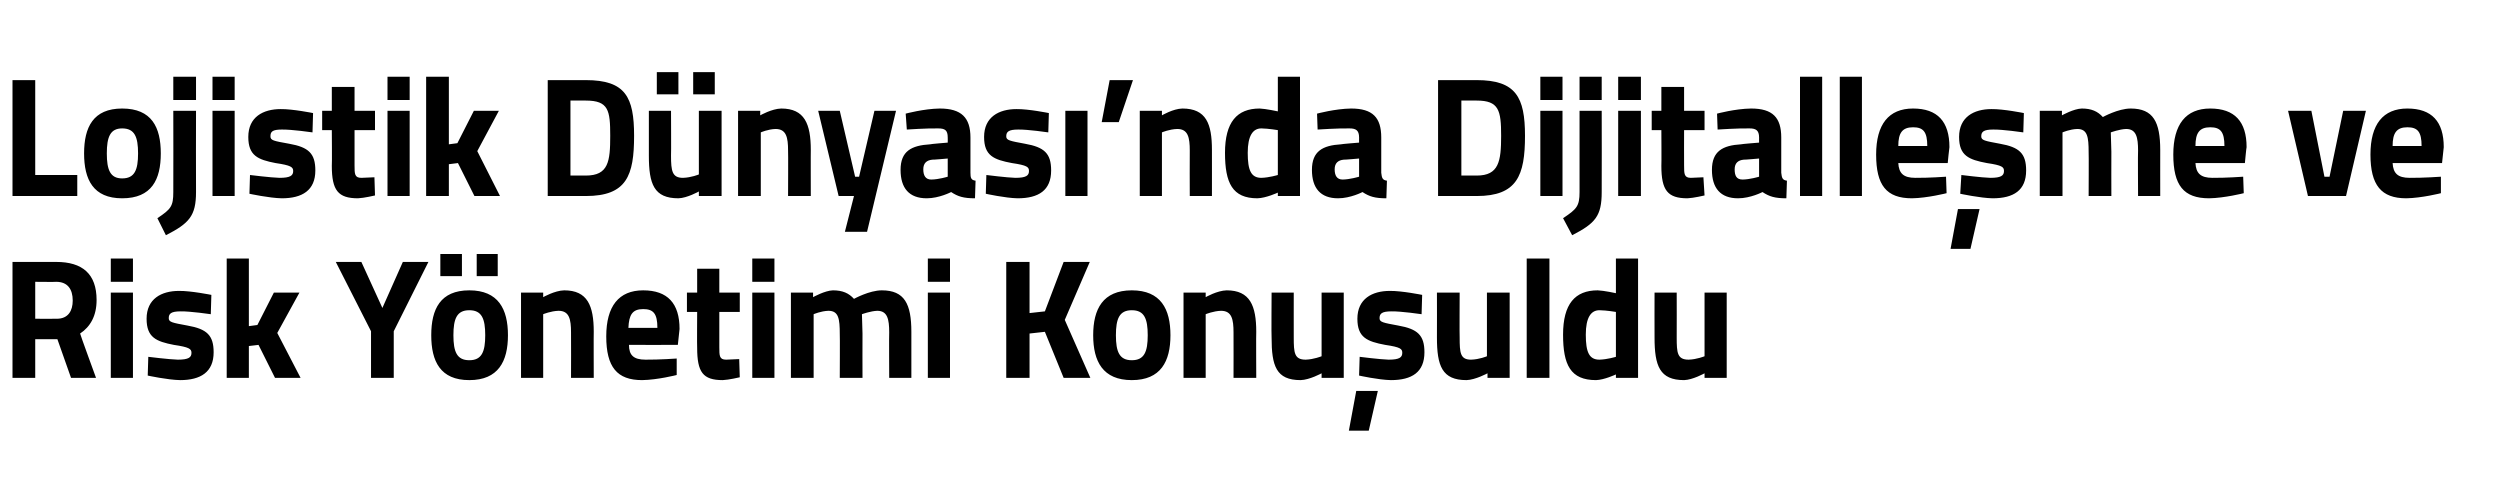 <?xml version="1.0" standalone="no"?><!DOCTYPE svg PUBLIC "-//W3C//DTD SVG 1.1//EN" "http://www.w3.org/Graphics/SVG/1.1/DTD/svg11.dtd"><svg xmlns="http://www.w3.org/2000/svg" version="1.1" width="440px" height="84.5px" viewBox="0 -12 440 84.5" style="top:-12px">  <desc>Lojistik D nyas ’nda Dijitalle me ve Risk Y netimi Konu uldu</desc>  <defs/>  <g id="Polygon289248">    <path d="M 6.2 47.7 L 6.2 54.5 L 2.2 54.5 L 2.2 34.1 C 2.2 34.1 9.94 34.1 9.9 34.1 C 14.5 34.1 17 36.2 17 40.8 C 17 43.6 15.9 45.5 14.1 46.7 C 14.05 46.7 16.9 54.5 16.9 54.5 L 12.5 54.5 L 10.1 47.7 L 6.2 47.7 Z M 9.9 37.6 C 9.94 37.64 6.2 37.6 6.2 37.6 L 6.2 44.1 C 6.2 44.1 10 44.12 10 44.1 C 12 44.1 12.8 42.7 12.8 40.9 C 12.8 38.9 11.9 37.6 9.9 37.6 Z M 19.5 39.5 L 23.4 39.5 L 23.4 54.5 L 19.5 54.5 L 19.5 39.5 Z M 19.5 33.5 L 23.4 33.5 L 23.4 37.6 L 19.5 37.6 L 19.5 33.5 Z M 37.1 43.3 C 37.1 43.3 33.46 42.77 31.8 42.8 C 30.1 42.8 29.7 43.2 29.7 44 C 29.7 44.7 30.3 44.8 33 45.3 C 36.4 45.9 37.6 47 37.6 50 C 37.6 53.5 35.3 54.9 31.7 54.9 C 29.49 54.86 26 54.1 26 54.1 L 26.1 50.8 C 26.1 50.8 29.79 51.26 31.3 51.3 C 33.2 51.3 33.7 50.9 33.7 50.1 C 33.7 49.4 33.3 49.1 30.6 48.7 C 27.5 48.1 25.8 47.4 25.8 44.1 C 25.8 40.6 28.4 39.2 31.5 39.2 C 33.58 39.17 37.2 39.9 37.2 39.9 L 37.1 43.3 Z M 39.9 54.5 L 39.9 33.5 L 43.8 33.5 L 43.8 45.4 L 45.3 45.2 L 48.2 39.5 L 52.7 39.5 L 48.8 46.6 L 52.9 54.5 L 48.4 54.5 L 45.5 48.7 L 43.8 48.9 L 43.8 54.5 L 39.9 54.5 Z M 69.3 54.5 L 65.3 54.5 L 65.3 46.3 L 59.1 34.1 L 63.6 34.1 L 67.3 42.2 L 70.9 34.1 L 75.4 34.1 L 69.3 46.3 L 69.3 54.5 Z M 75.9 47 C 75.9 51.6 77.5 54.9 82.6 54.9 C 87.7 54.9 89.4 51.6 89.4 47 C 89.4 42.4 87.7 39.1 82.6 39.1 C 77.5 39.1 75.9 42.4 75.9 47 Z M 79.8 47 C 79.8 44.1 80.4 42.6 82.6 42.6 C 84.8 42.6 85.4 44.1 85.4 47 C 85.4 49.9 84.8 51.4 82.6 51.4 C 80.4 51.4 79.8 49.9 79.8 47 Z M 77.5 32.7 L 81.3 32.7 L 81.3 36.6 L 77.5 36.6 L 77.5 32.7 Z M 83.9 32.7 L 87.6 32.7 L 87.6 36.6 L 83.9 36.6 L 83.9 32.7 Z M 91.7 54.5 L 91.7 39.5 L 95.6 39.5 L 95.6 40.3 C 95.6 40.3 97.62 39.14 99.3 39.1 C 103.4 39.1 104.5 41.8 104.5 46.4 C 104.47 46.37 104.5 54.5 104.5 54.5 L 100.5 54.5 C 100.5 54.5 100.53 46.49 100.5 46.5 C 100.5 44.2 100.2 42.7 98.3 42.7 C 96.94 42.74 95.6 43.3 95.6 43.3 L 95.6 54.5 L 91.7 54.5 Z M 119.1 51.1 L 119.1 54 C 119.1 54 115.75 54.86 113 54.9 C 108.6 54.9 106.7 52.6 106.7 47.2 C 106.7 41.9 108.9 39.1 113.2 39.1 C 117.5 39.1 119.6 41.4 119.6 45.9 C 119.6 45.92 119.3 48.7 119.3 48.7 C 119.3 48.7 110.67 48.71 110.7 48.7 C 110.7 50.5 111.5 51.3 113.6 51.3 C 116.05 51.32 119.1 51.1 119.1 51.1 Z M 115.7 45.7 C 115.7 43.2 115 42.4 113.2 42.4 C 111.3 42.4 110.7 43.4 110.6 45.7 C 110.6 45.7 115.7 45.7 115.7 45.7 Z M 126.6 42.9 C 126.6 42.9 126.6 49.07 126.6 49.1 C 126.6 50.6 126.6 51.3 127.8 51.3 C 128.66 51.26 130.1 51.2 130.1 51.2 L 130.2 54.4 C 130.2 54.4 128.27 54.86 127.2 54.9 C 123.7 54.9 122.7 53.5 122.7 49.2 C 122.66 49.16 122.7 42.9 122.7 42.9 L 120.9 42.9 L 120.9 39.5 L 122.7 39.5 L 122.7 35.3 L 126.6 35.3 L 126.6 39.5 L 130.2 39.5 L 130.2 42.9 L 126.6 42.9 Z M 132.4 39.5 L 136.3 39.5 L 136.3 54.5 L 132.4 54.5 L 132.4 39.5 Z M 132.4 33.5 L 136.3 33.5 L 136.3 37.6 L 132.4 37.6 L 132.4 33.5 Z M 139.2 54.5 L 139.2 39.5 L 143.1 39.5 L 143.1 40.3 C 143.1 40.3 145.17 39.14 146.6 39.1 C 148.3 39.1 149.4 39.6 150.3 40.6 C 150.3 40.6 153 39.1 155.2 39.1 C 159.2 39.1 160.4 41.5 160.4 46.4 C 160.4 46.37 160.4 54.5 160.4 54.5 L 156.5 54.5 C 156.5 54.5 156.46 46.49 156.5 46.5 C 156.5 44.2 156.2 42.7 154.4 42.7 C 153.22 42.74 151.7 43.3 151.7 43.3 C 151.7 43.3 151.78 45.56 151.8 46.7 C 151.78 46.73 151.8 54.5 151.8 54.5 L 147.8 54.5 C 147.8 54.5 147.84 46.79 147.8 46.8 C 147.8 44.1 147.6 42.7 145.8 42.7 C 144.49 42.74 143.2 43.3 143.2 43.3 L 143.2 54.5 L 139.2 54.5 Z M 163.3 39.5 L 167.2 39.5 L 167.2 54.5 L 163.3 54.5 L 163.3 39.5 Z M 163.3 33.5 L 167.2 33.5 L 167.2 37.6 L 163.3 37.6 L 163.3 33.5 Z M 183.9 46.4 L 181.2 46.7 L 181.2 54.5 L 177.1 54.5 L 177.1 34.1 L 181.2 34.1 L 181.2 43.1 L 183.9 42.8 L 187.2 34.1 L 191.8 34.1 L 187.4 44.3 L 191.9 54.5 L 187.2 54.5 L 183.9 46.4 Z M 206 47 C 206 51.6 204.3 54.9 199.2 54.9 C 194.1 54.9 192.4 51.6 192.4 47 C 192.4 42.4 194.1 39.1 199.2 39.1 C 204.3 39.1 206 42.4 206 47 Z M 202 47 C 202 44.1 201.4 42.6 199.2 42.6 C 197 42.6 196.4 44.1 196.4 47 C 196.4 49.9 197 51.4 199.2 51.4 C 201.4 51.4 202 49.9 202 47 Z M 208.3 54.5 L 208.3 39.5 L 212.2 39.5 L 212.2 40.3 C 212.2 40.3 214.21 39.14 215.9 39.1 C 220 39.1 221.1 41.8 221.1 46.4 C 221.06 46.37 221.1 54.5 221.1 54.5 L 217.1 54.5 C 217.1 54.5 217.12 46.49 217.1 46.5 C 217.1 44.2 216.8 42.7 214.9 42.7 C 213.54 42.74 212.2 43.3 212.2 43.3 L 212.2 54.5 L 208.3 54.5 Z M 236.5 39.5 L 236.5 54.5 L 232.6 54.5 L 232.6 53.7 C 232.6 53.7 230.49 54.86 228.9 54.9 C 224.6 54.9 223.8 52.4 223.8 47.4 C 223.75 47.36 223.8 39.5 223.8 39.5 L 227.7 39.5 C 227.7 39.5 227.69 47.42 227.7 47.4 C 227.7 50.1 227.8 51.3 229.8 51.3 C 231.22 51.26 232.6 50.7 232.6 50.7 L 232.6 39.5 L 236.5 39.5 Z M 237.4 63.8 L 240.9 63.8 L 242.5 56.8 L 238.7 56.8 L 237.4 63.8 Z M 250.2 43.3 C 250.2 43.3 246.59 42.77 244.9 42.8 C 243.2 42.8 242.8 43.2 242.8 44 C 242.8 44.7 243.4 44.8 246.1 45.3 C 249.5 45.9 250.7 47 250.7 50 C 250.7 53.5 248.5 54.9 244.8 54.9 C 242.62 54.86 239.2 54.1 239.2 54.1 L 239.3 50.8 C 239.3 50.8 242.92 51.26 244.4 51.3 C 246.3 51.3 246.8 50.9 246.8 50.1 C 246.8 49.4 246.5 49.1 243.8 48.7 C 240.6 48.1 238.9 47.4 238.9 44.1 C 238.9 40.6 241.5 39.2 244.6 39.2 C 246.71 39.17 250.3 39.9 250.3 39.9 L 250.2 43.3 Z M 265.7 39.5 L 265.7 54.5 L 261.8 54.5 L 261.8 53.7 C 261.8 53.7 259.66 54.86 258.1 54.9 C 253.8 54.9 252.9 52.4 252.9 47.4 C 252.92 47.36 252.9 39.5 252.9 39.5 L 256.9 39.5 C 256.9 39.5 256.86 47.42 256.9 47.4 C 256.9 50.1 257 51.3 258.9 51.3 C 260.39 51.26 261.7 50.7 261.7 50.7 L 261.7 39.5 L 265.7 39.5 Z M 268.7 33.5 L 272.7 33.5 L 272.7 54.5 L 268.7 54.5 L 268.7 33.5 Z M 288.3 54.5 L 284.4 54.5 L 284.4 53.9 C 284.4 53.9 282.36 54.86 280.9 54.9 C 276.4 54.9 275.1 52.2 275.1 46.9 C 275.1 41.5 277.2 39.1 281.2 39.1 C 282.3 39.14 284.4 39.6 284.4 39.6 L 284.4 33.5 L 288.3 33.5 L 288.3 54.5 Z M 284.4 50.8 L 284.4 42.9 C 284.4 42.9 282.77 42.62 281.5 42.6 C 280 42.6 279.1 43.9 279.1 46.9 C 279.1 50 279.7 51.3 281.5 51.3 C 282.92 51.26 284.4 50.8 284.4 50.8 Z M 303.9 39.5 L 303.9 54.5 L 300 54.5 L 300 53.7 C 300 53.7 297.91 54.86 296.4 54.9 C 292.1 54.9 291.2 52.4 291.2 47.4 C 291.18 47.36 291.2 39.5 291.2 39.5 L 295.1 39.5 C 295.1 39.5 295.12 47.42 295.1 47.4 C 295.1 50.1 295.2 51.3 297.2 51.3 C 298.64 51.26 300 50.7 300 50.7 L 300 39.5 L 303.9 39.5 Z " stroke="none" fill="#000"/>  </g>  <g id="Polygon289247">    <path d="M 2.2 22.5 L 2.2 2.1 L 6.2 2.1 L 6.2 18.8 L 13.6 18.8 L 13.6 22.5 L 2.2 22.5 Z M 28.3 15 C 28.3 19.6 26.7 22.9 21.5 22.9 C 16.4 22.9 14.8 19.6 14.8 15 C 14.8 10.4 16.4 7.1 21.5 7.1 C 26.7 7.1 28.3 10.4 28.3 15 Z M 24.3 15 C 24.3 12.1 23.7 10.6 21.5 10.6 C 19.4 10.6 18.8 12.1 18.8 15 C 18.8 17.9 19.4 19.4 21.5 19.4 C 23.7 19.4 24.3 17.9 24.3 15 Z M 30.5 7.5 L 34.5 7.5 C 34.5 7.5 34.47 21.81 34.5 21.8 C 34.5 26 33.3 27.3 29.2 29.4 C 29.2 29.4 27.7 26.4 27.7 26.4 C 30.1 24.8 30.5 24.3 30.5 21.8 C 30.53 21.78 30.5 7.5 30.5 7.5 Z M 30.5 1.5 L 34.5 1.5 L 34.5 5.6 L 30.5 5.6 L 30.5 1.5 Z M 37.4 7.5 L 41.3 7.5 L 41.3 22.5 L 37.4 22.5 L 37.4 7.5 Z M 37.4 1.5 L 41.3 1.5 L 41.3 5.6 L 37.4 5.6 L 37.4 1.5 Z M 55 11.3 C 55 11.3 51.35 10.77 49.6 10.8 C 47.9 10.8 47.6 11.2 47.6 12 C 47.6 12.7 48.1 12.8 50.9 13.3 C 54.3 13.9 55.5 15 55.5 18 C 55.5 21.5 53.2 22.9 49.6 22.9 C 47.38 22.86 43.9 22.1 43.9 22.1 L 44 18.8 C 44 18.8 47.68 19.26 49.2 19.3 C 51.1 19.3 51.6 18.9 51.6 18.1 C 51.6 17.4 51.2 17.1 48.5 16.7 C 45.4 16.1 43.7 15.4 43.7 12.1 C 43.7 8.6 46.3 7.2 49.4 7.2 C 51.47 7.17 55.1 7.9 55.1 7.9 L 55 11.3 Z M 62.4 10.9 C 62.4 10.9 62.39 17.07 62.4 17.1 C 62.4 18.6 62.4 19.3 63.6 19.3 C 64.44 19.26 65.9 19.2 65.9 19.2 L 66 22.4 C 66 22.4 64.06 22.86 63 22.9 C 59.5 22.9 58.4 21.5 58.4 17.2 C 58.45 17.16 58.4 10.9 58.4 10.9 L 56.7 10.9 L 56.7 7.5 L 58.4 7.5 L 58.4 3.3 L 62.4 3.3 L 62.4 7.5 L 66 7.5 L 66 10.9 L 62.4 10.9 Z M 68.2 7.5 L 72.1 7.5 L 72.1 22.5 L 68.2 22.5 L 68.2 7.5 Z M 68.2 1.5 L 72.1 1.5 L 72.1 5.6 L 68.2 5.6 L 68.2 1.5 Z M 75 22.5 L 75 1.5 L 79 1.5 L 79 13.4 L 80.5 13.2 L 83.4 7.5 L 87.8 7.5 L 84 14.6 L 88 22.5 L 83.5 22.5 L 80.6 16.7 L 79 16.9 L 79 22.5 L 75 22.5 Z M 96.4 22.5 L 96.4 2.1 C 96.4 2.1 103.12 2.1 103.1 2.1 C 110.1 2.1 111.6 5.1 111.6 11.9 C 111.6 18.9 110.3 22.5 103.1 22.5 C 103.12 22.5 96.4 22.5 96.4 22.5 Z M 103.1 5.7 C 103.12 5.7 100.4 5.7 100.4 5.7 L 100.4 18.9 C 100.4 18.9 103.12 18.9 103.1 18.9 C 107.1 18.9 107.4 16.4 107.4 11.9 C 107.4 7.4 107.1 5.7 103.1 5.7 Z M 123 7.5 L 123 18.7 C 123 18.7 121.67 19.26 120.2 19.3 C 118.3 19.3 118.1 18.1 118.1 15.4 C 118.14 15.42 118.1 7.5 118.1 7.5 L 114.2 7.5 C 114.2 7.5 114.2 15.36 114.2 15.4 C 114.2 20.4 115.1 22.9 119.4 22.9 C 120.93 22.86 123 21.7 123 21.7 L 123 22.5 L 127 22.5 L 127 7.5 L 123 7.5 Z M 115.6 0.7 L 119.4 0.7 L 119.4 4.6 L 115.6 4.6 L 115.6 0.7 Z M 122 0.7 L 125.8 0.7 L 125.8 4.6 L 122 4.6 L 122 0.7 Z M 129.9 22.5 L 129.9 7.5 L 133.8 7.5 L 133.8 8.3 C 133.8 8.3 135.83 7.14 137.5 7.1 C 141.6 7.1 142.7 9.8 142.7 14.4 C 142.68 14.37 142.7 22.5 142.7 22.5 L 138.7 22.5 C 138.7 22.5 138.74 14.49 138.7 14.5 C 138.7 12.2 138.4 10.7 136.5 10.7 C 135.15 10.74 133.9 11.3 133.9 11.3 L 133.9 22.5 L 129.9 22.5 Z M 147.8 7.5 L 150.5 19.1 L 151.2 19.1 L 153.9 7.5 L 157.7 7.5 L 152.6 28.8 L 148.7 28.8 L 150.3 22.5 L 147.6 22.5 L 144 7.5 L 147.8 7.5 Z M 170.8 18.4 C 170.8 19.3 170.9 19.7 171.7 19.8 C 171.7 19.8 171.6 22.9 171.6 22.9 C 169.6 22.9 168.6 22.6 167.4 21.8 C 167.4 21.8 165.3 22.9 163.1 22.9 C 160 22.9 158.5 21.1 158.5 17.9 C 158.5 14.6 160.4 13.6 163.7 13.4 C 163.67 13.35 166.8 13.1 166.8 13.1 C 166.8 13.1 166.82 12.18 166.8 12.2 C 166.8 10.9 166.3 10.6 165.1 10.6 C 163.14 10.56 159.6 10.8 159.6 10.8 L 159.4 8 C 159.4 8 162.58 7.14 165.4 7.1 C 169.2 7.1 170.8 8.7 170.8 12.2 C 170.8 12.2 170.8 18.4 170.8 18.4 Z M 164.1 16.1 C 163.1 16.2 162.5 16.7 162.5 17.8 C 162.5 18.9 162.9 19.6 163.9 19.6 C 165.2 19.59 166.8 19.1 166.8 19.1 L 166.8 15.9 C 166.8 15.9 164.14 16.14 164.1 16.1 Z M 184.5 11.3 C 184.5 11.3 180.9 10.77 179.2 10.8 C 177.5 10.8 177.1 11.2 177.1 12 C 177.1 12.7 177.7 12.8 180.4 13.3 C 183.8 13.9 185 15 185 18 C 185 21.5 182.8 22.9 179.1 22.9 C 176.93 22.86 173.5 22.1 173.5 22.1 L 173.6 18.8 C 173.6 18.8 177.23 19.26 178.7 19.3 C 180.6 19.3 181.1 18.9 181.1 18.1 C 181.1 17.4 180.8 17.1 178.1 16.7 C 174.9 16.1 173.2 15.4 173.2 12.1 C 173.2 8.6 175.8 7.2 178.9 7.2 C 181.02 7.17 184.6 7.9 184.6 7.9 L 184.5 11.3 Z M 187.5 7.5 L 191.4 7.5 L 191.4 22.5 L 187.5 22.5 L 187.5 7.5 Z M 195.3 2.1 L 199.4 2.1 L 196.9 9.5 L 193.9 9.5 L 195.3 2.1 Z M 200.6 22.5 L 200.6 7.5 L 204.5 7.5 L 204.5 8.3 C 204.5 8.3 206.46 7.14 208.1 7.1 C 212.3 7.1 213.3 9.8 213.3 14.4 C 213.31 14.37 213.3 22.5 213.3 22.5 L 209.4 22.5 C 209.4 22.5 209.37 14.49 209.4 14.5 C 209.4 12.2 209.1 10.7 207.2 10.7 C 205.79 10.74 204.5 11.3 204.5 11.3 L 204.5 22.5 L 200.6 22.5 Z M 228.8 22.5 L 224.9 22.5 L 224.9 21.9 C 224.9 21.9 222.83 22.86 221.3 22.9 C 216.9 22.9 215.6 20.2 215.6 14.9 C 215.6 9.5 217.7 7.1 221.7 7.1 C 222.77 7.14 224.9 7.6 224.9 7.6 L 224.9 1.5 L 228.8 1.5 L 228.8 22.5 Z M 224.9 18.8 L 224.9 10.9 C 224.9 10.9 223.24 10.62 222 10.6 C 220.5 10.6 219.6 11.9 219.6 14.9 C 219.6 18 220.2 19.3 222 19.3 C 223.39 19.26 224.9 18.8 224.9 18.8 Z M 243.1 18.4 C 243.2 19.3 243.3 19.7 244.1 19.8 C 244.1 19.8 244 22.9 244 22.9 C 242 22.9 241 22.6 239.8 21.8 C 239.8 21.8 237.7 22.9 235.5 22.9 C 232.4 22.9 230.9 21.1 230.9 17.9 C 230.9 14.6 232.8 13.6 236 13.4 C 236.05 13.35 239.2 13.1 239.2 13.1 C 239.2 13.1 239.19 12.18 239.2 12.2 C 239.2 10.9 238.6 10.6 237.5 10.6 C 235.52 10.56 231.9 10.8 231.9 10.8 L 231.8 8 C 231.8 8 234.96 7.14 237.8 7.1 C 241.6 7.1 243.1 8.7 243.1 12.2 C 243.1 12.2 243.1 18.4 243.1 18.4 Z M 236.5 16.1 C 235.5 16.2 234.9 16.7 234.9 17.8 C 234.9 18.9 235.3 19.6 236.3 19.6 C 237.57 19.59 239.2 19.1 239.2 19.1 L 239.2 15.9 C 239.2 15.9 236.52 16.14 236.5 16.1 Z M 253.1 22.5 L 253.1 2.1 C 253.1 2.1 259.86 2.1 259.9 2.1 C 266.8 2.1 268.4 5.1 268.4 11.9 C 268.4 18.9 267 22.5 259.9 22.5 C 259.86 22.5 253.1 22.5 253.1 22.5 Z M 259.9 5.7 C 259.86 5.7 257.2 5.7 257.2 5.7 L 257.2 18.9 C 257.2 18.9 259.86 18.9 259.9 18.9 C 263.8 18.9 264.2 16.4 264.2 11.9 C 264.2 7.4 263.8 5.7 259.9 5.7 Z M 271.1 7.5 L 275 7.5 L 275 22.5 L 271.1 22.5 L 271.1 7.5 Z M 271.1 1.5 L 275 1.5 L 275 5.6 L 271.1 5.6 L 271.1 1.5 Z M 278 7.5 L 281.9 7.5 C 281.9 7.5 281.93 21.81 281.9 21.8 C 281.9 26 280.8 27.3 276.7 29.4 C 276.7 29.4 275.1 26.4 275.1 26.4 C 277.5 24.8 278 24.3 278 21.8 C 277.99 21.78 278 7.5 278 7.5 Z M 278 1.5 L 281.9 1.5 L 281.9 5.6 L 278 5.6 L 278 1.5 Z M 284.8 7.5 L 288.8 7.5 L 288.8 22.5 L 284.8 22.5 L 284.8 7.5 Z M 284.8 1.5 L 288.8 1.5 L 288.8 5.6 L 284.8 5.6 L 284.8 1.5 Z M 296.4 10.9 C 296.4 10.9 296.38 17.07 296.4 17.1 C 296.4 18.6 296.4 19.3 297.6 19.3 C 298.43 19.26 299.8 19.2 299.8 19.2 L 300 22.4 C 300 22.4 298.05 22.86 297 22.9 C 293.5 22.9 292.4 21.5 292.4 17.2 C 292.44 17.16 292.4 10.9 292.4 10.9 L 290.7 10.9 L 290.7 7.5 L 292.4 7.5 L 292.4 3.3 L 296.4 3.3 L 296.4 7.5 L 300 7.5 L 300 10.9 L 296.4 10.9 Z M 313.5 18.4 C 313.6 19.3 313.7 19.7 314.5 19.8 C 314.5 19.8 314.4 22.9 314.4 22.9 C 312.4 22.9 311.4 22.6 310.2 21.8 C 310.2 21.8 308.1 22.9 305.9 22.9 C 302.8 22.9 301.3 21.1 301.3 17.9 C 301.3 14.6 303.2 13.6 306.4 13.4 C 306.44 13.35 309.6 13.1 309.6 13.1 C 309.6 13.1 309.59 12.18 309.6 12.2 C 309.6 10.9 309 10.6 307.9 10.6 C 305.91 10.56 302.3 10.8 302.3 10.8 L 302.2 8 C 302.2 8 305.35 7.14 308.2 7.1 C 312 7.1 313.5 8.7 313.5 12.2 C 313.5 12.2 313.5 18.4 313.5 18.4 Z M 306.9 16.1 C 305.9 16.2 305.3 16.7 305.3 17.8 C 305.3 18.9 305.6 19.6 306.7 19.6 C 307.97 19.59 309.6 19.1 309.6 19.1 L 309.6 15.9 C 309.6 15.9 306.91 16.14 306.9 16.1 Z M 316.8 1.5 L 320.7 1.5 L 320.7 22.5 L 316.8 22.5 L 316.8 1.5 Z M 323.8 1.5 L 327.7 1.5 L 327.7 22.5 L 323.8 22.5 L 323.8 1.5 Z M 342.5 19.1 L 342.6 22 C 342.6 22 339.22 22.86 336.5 22.9 C 332 22.9 330.2 20.6 330.2 15.2 C 330.2 9.9 332.4 7.1 336.7 7.1 C 341 7.1 343.1 9.4 343.1 13.9 C 343.07 13.92 342.8 16.7 342.8 16.7 C 342.8 16.7 334.13 16.71 334.1 16.7 C 334.2 18.5 335 19.3 337.1 19.3 C 339.51 19.32 342.5 19.1 342.5 19.1 Z M 339.2 13.7 C 339.2 11.2 338.5 10.4 336.7 10.4 C 334.8 10.4 334.1 11.4 334.1 13.7 C 334.1 13.7 339.2 13.7 339.2 13.7 Z M 343.3 31.8 L 346.8 31.8 L 348.4 24.8 L 344.6 24.8 L 343.3 31.8 Z M 356.1 11.3 C 356.1 11.3 352.49 10.77 350.8 10.8 C 349.1 10.8 348.7 11.2 348.7 12 C 348.7 12.7 349.3 12.8 352 13.3 C 355.4 13.9 356.6 15 356.6 18 C 356.6 21.5 354.4 22.9 350.7 22.9 C 348.52 22.86 345 22.1 345 22.1 L 345.2 18.8 C 345.2 18.8 348.81 19.26 350.3 19.3 C 352.2 19.3 352.7 18.9 352.7 18.1 C 352.7 17.4 352.4 17.1 349.7 16.7 C 346.5 16.1 344.8 15.4 344.8 12.1 C 344.8 8.6 347.4 7.2 350.5 7.2 C 352.6 7.17 356.2 7.9 356.2 7.9 L 356.1 11.3 Z M 359 22.5 L 359 7.5 L 362.9 7.5 L 362.9 8.3 C 362.9 8.3 364.96 7.14 366.4 7.1 C 368.1 7.1 369.2 7.6 370.1 8.6 C 370.1 8.6 372.8 7.1 375 7.1 C 379 7.1 380.2 9.5 380.2 14.4 C 380.19 14.37 380.2 22.5 380.2 22.5 L 376.3 22.5 C 376.3 22.5 376.25 14.49 376.3 14.5 C 376.3 12.2 376 10.7 374.2 10.7 C 373.02 10.74 371.5 11.3 371.5 11.3 C 371.5 11.3 371.58 13.56 371.6 14.7 C 371.58 14.73 371.6 22.5 371.6 22.5 L 367.6 22.5 C 367.6 22.5 367.64 14.79 367.6 14.8 C 367.6 12.1 367.4 10.7 365.6 10.7 C 364.29 10.74 363 11.3 363 11.3 L 363 22.5 L 359 22.5 Z M 394.8 19.1 L 394.9 22 C 394.9 22 391.51 22.86 388.8 22.9 C 384.3 22.9 382.5 20.6 382.5 15.2 C 382.5 9.9 384.7 7.1 389 7.1 C 393.3 7.1 395.4 9.4 395.4 13.9 C 395.36 13.92 395.1 16.7 395.1 16.7 C 395.1 16.7 386.42 16.71 386.4 16.7 C 386.5 18.5 387.3 19.3 389.4 19.3 C 391.8 19.32 394.8 19.1 394.8 19.1 Z M 391.5 13.7 C 391.5 11.2 390.8 10.4 389 10.4 C 387.1 10.4 386.4 11.4 386.4 13.7 C 386.4 13.7 391.5 13.7 391.5 13.7 Z M 406.8 7.5 L 409.1 19.1 L 410 19.1 L 412.4 7.5 L 416.4 7.5 L 412.9 22.5 L 406.2 22.5 L 402.7 7.5 L 406.8 7.5 Z M 429.6 19.1 L 429.6 22 C 429.6 22 426.23 22.86 423.5 22.9 C 419.1 22.9 417.2 20.6 417.2 15.2 C 417.2 9.9 419.4 7.1 423.7 7.1 C 428 7.1 430.1 9.4 430.1 13.9 C 430.09 13.92 429.8 16.7 429.8 16.7 C 429.8 16.7 421.15 16.71 421.1 16.7 C 421.2 18.5 422 19.3 424.1 19.3 C 426.53 19.32 429.6 19.1 429.6 19.1 Z M 426.2 13.7 C 426.2 11.2 425.5 10.4 423.7 10.4 C 421.8 10.4 421.1 11.4 421.1 13.7 C 421.1 13.7 426.2 13.7 426.2 13.7 Z " stroke="none" fill="#000"/>  </g></svg>